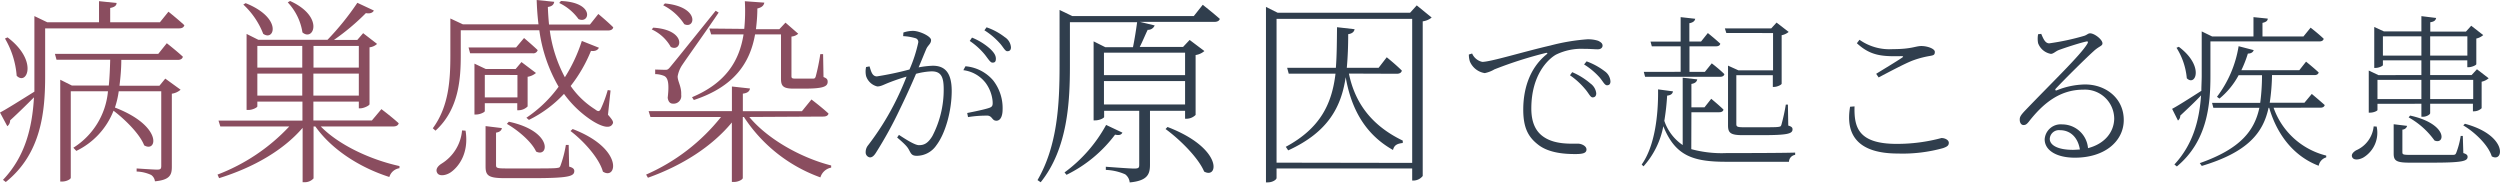 <svg xmlns="http://www.w3.org/2000/svg" viewBox="0 0 427.44 31.21"><defs><style>.cls-1{fill:#8a4d5f;}.cls-2{fill:#303e4d;}</style></defs><title>sick1</title><g id="レイヤー_2" data-name="レイヤー 2"><g id="content"><path class="cls-1" d="M28.8,2s1.67,1.33,2.72,2.31c-.1.37-.41.54-.88.54H7.72V13c0,6.05-.65,13.26-6.73,18.12l-.48-.37c3.81-4,5-8.94,5.3-14.11-1.09,1.09-2.45,2.45-4.08,3.94a1.23,1.23,0,0,1-.48,1L0,19.24c1-.51,3.37-2,5.88-3.57,0-.85,0-1.73,0-2.62V2.75L8.09,3.81h8.84V.2l3,.31c0,.41-.31.71-1.09.85V3.81h8.5ZM1.29,6.39c5.3,4,3.3,8.33,1.56,6.56a14.71,14.71,0,0,0-2-6.36Zm27.23,1s1.7,1.33,2.75,2.31c-.1.37-.41.54-.88.54H20.74c0,1.53-.14,3-.31,4.42h6.83l1-1.22,2.62,1.9a2.92,2.92,0,0,1-1.5.68V28.52c0,1.36-.31,2.24-2.89,2.48a1.52,1.52,0,0,0-.65-1.09,6.35,6.35,0,0,0-2.48-.58V28.8s2.86.2,3.5.2.71-.17.71-.68V15.6H20.3a15.08,15.08,0,0,1-.65,2.79c8.23,3.16,7.21,7.79,5,6.46-.75-1.94-3.23-4.39-5.24-5.92a12.78,12.78,0,0,1-6.36,6.87l-.51-.54a12.73,12.73,0,0,0,5.92-9.66H12.1V30.39c0,.24-.71.65-1.5.65H10.3V13.63l2,1H18.6c.14-1.39.2-2.89.24-4.42H9.66l-.27-1H27.06Z"/><path class="cls-1" d="M54.84,21.62c3.16,3.23,8.6,5.71,13.46,6.77l0,.37a2.12,2.12,0,0,0-1.73,1.5c-4.9-1.56-9.79-4.59-12.65-8.64h-.31V30.5a2,2,0,0,1-1.6.65h-.27V21.86c-3.3,3.84-8.4,6.77-14.28,8.6l-.27-.61a32.75,32.75,0,0,0,12.27-8.23H37.67l-.31-1H51.71V17.37H44v.82c0,.17-.78.61-1.53.61h-.31v-13l2,1H56A46.1,46.1,0,0,0,61.1.48L63.92,1.8c-.17.37-.65.58-1.36.44a38.94,38.94,0,0,1-5.47,4.59h4l1-1.16,2.38,1.84a2.29,2.29,0,0,1-1.29.58v9.72c0,.24-1,.71-1.56.71h-.27V17.37H53.58V20.6h10l1.63-1.94S67,20,68.17,21.08c-.1.37-.44.54-.92.54ZM42,.54c6.36,2.55,4.9,6.6,3,5.24a13.38,13.38,0,0,0-3.4-5ZM44,7.85v3.71h7.68V7.85Zm7.68,8.5V12.58H44v3.77ZM49.6.17c5.92,2.69,4,7,2.11,5.37A9.64,9.64,0,0,0,49.2.41Zm4,7.68v3.71h7.75V7.85Zm7.75,8.5V12.58H53.58v3.77Z"/><path class="cls-1" d="M78.78,9.42c0,3.91-.27,9.25-4.32,12.92L74,21.93c2.75-3.74,3-8.26,3-12.48V3.16l2.14,1H92.07C91.9,2.79,91.8,1.39,91.76,0l3,.31c-.07.44-.34.78-1.09.88q.05,1.48.2,3h7l1.43-1.8s1.56,1.29,2.55,2.28c-.07.37-.41.54-.88.54H94a23.62,23.62,0,0,0,2.58,8A26.87,26.87,0,0,0,99.48,7l2.92,1.16c-.17.37-.61.65-1.36.54a24.9,24.9,0,0,1-3.47,6,14.38,14.38,0,0,0,4.18,4c.51.41.75.41,1-.14a21.31,21.31,0,0,0,1.16-3.16l.48.07-.44,4.15c.88,1,1,1.29.75,1.63-.54.92-2.24.2-3.71-.78a18.2,18.2,0,0,1-4.56-4.42,20.65,20.65,0,0,1-6,4.45L90,20.13a21.85,21.85,0,0,0,5.51-5.3,26.22,26.22,0,0,1-3.3-9.66H78.78Zm.82,12.92c.61,3.84-1.16,6.15-2.52,7.11-.78.54-1.94.75-2.31.14s.07-1.19.71-1.6A7.42,7.42,0,0,0,79,22.3Zm10-15.84S91,7.68,91.93,8.57a.77.77,0,0,1-.85.54H80.38l-.27-1h8.13ZM82.89,17.64V19c0,.17-.78.58-1.5.58h-.27V10.88l1.94.92h5.1l1-1.19,2.48,1.87a3,3,0,0,1-1.43.65v5.07a2.22,2.22,0,0,1-1.53.65h-.24V17.64Zm0-4.83v3.84h5.58V12.82ZM97.31,28.49c.65.17.88.41.88.75,0,.92-1,1.22-7.28,1.22H86.32c-2.82,0-3.3-.44-3.3-2v-6.9l2.79.34c-.07.41-.37.68-1,.78v5.51c0,.51.1.61,1.7.61h4.42c2.07,0,3.67,0,4.22-.07s.54-.1.68-.41a19.57,19.57,0,0,0,.92-3.54h.48ZM87,20.81c7.58,1.63,6.83,6.22,4.66,5.1-.75-1.67-3.13-3.67-5-4.73ZM95.91.17c5.85.24,4.93,4,3,3.09A8.58,8.58,0,0,0,95.61.51Zm2,21.89c8.81,3.37,7.55,8.84,5.17,7.28-.65-2.35-3.37-5.3-5.54-6.94Z"/><path class="cls-1" d="M128.11,20c3.2,3.84,8.91,7,14,8.29l0,.37a2.39,2.39,0,0,0-1.84,1.67A26.17,26.17,0,0,1,127.19,20H127V30.43c0,.27-.78.68-1.5.68h-.37V20.94c-3.37,4.08-8.43,7.34-14.35,9.45l-.31-.54A33.62,33.62,0,0,0,123.28,20H111.21l-.31-1h14.24V14.79l3.09.34c-.07.44-.37.78-1.22.88v3h10.1l1.63-2s1.8,1.36,2.92,2.41c-.1.37-.44.51-.92.51ZM111.69,4.73c5.81.37,4.9,4.28,3,3.3a7.13,7.13,0,0,0-3.26-3Zm2,7.21c.37,0,.51,0,.92-.51.71-.85.71-.85,7.75-9.59l.51.31c-1.53,2.31-5.54,7.92-6.19,8.91a5,5,0,0,0-.82,2c0,.88.68,1.73.61,3.16a1.31,1.31,0,0,1-1.43,1.5c-.48,0-.78-.34-.88-1,.27-2.35.1-3.4-.61-3.74a4.22,4.22,0,0,0-1.53-.31v-.78Zm0-11.35c6,.58,5.2,4.45,3.3,3.54a9.32,9.32,0,0,0-3.6-3.23Zm13.56,4.35a30.85,30.85,0,0,0,.1-4.73l3.33.24c-.1.58-.54.85-1.19,1,0,1.19-.1,2.38-.24,3.54h4l1.05-1.12,2.18,1.9a2,2,0,0,1-1.16.48V13c0,.37.1.44.71.44h3c.24,0,.34-.07.44-.37a34.28,34.28,0,0,0,.78-3.81h.48l.07,3.91c.61.24.71.44.71.82,0,.82-.82,1.16-3.91,1.16h-2c-1.77,0-2.07-.51-2.07-1.73V5.88H129.1c-.85,4.79-3.47,8.91-10.47,11.22l-.31-.48c5.81-2.45,8.09-6.22,8.81-10.74h-5.54l-.31-1Z"/><path class="cls-2" d="M154.46,5.56a5.19,5.19,0,0,1,1.65-.28c1.09,0,3.08.92,3.08,1.57s-.53.87-.81,1.51-.76,1.85-1.32,3.16a15.53,15.53,0,0,1,2.44-.28c2,0,3.22,1.12,3.22,4.31,0,3.36-1.06,7.25-2.63,9.3a4.07,4.07,0,0,1-3.33,1.79c-.9,0-1-.39-1.37-1.06-.22-.39-.45-.76-2-2.07l.31-.45c1.51,1,2.8,1.76,3.42,1.76.87,0,1.54-.31,2.3-1.57a17.13,17.13,0,0,0,1.93-8c0-2.16-.48-3.05-2.07-3.05a12,12,0,0,0-2.66.42c-.81,1.9-1.79,4.06-2.74,6a68.3,68.3,0,0,1-4.14,7.53c-.36.56-.67.76-1,.76a.85.85,0,0,1-.73-.9,1.83,1.83,0,0,1,.42-1.18,46,46,0,0,0,4.4-6.92A50.67,50.67,0,0,0,155,13.1c-1.09.31-2.1.67-2.69.9-1.29.48-1.65.78-2.32.78A2.67,2.67,0,0,1,148.08,13a3.59,3.59,0,0,1,0-1.54l.59-.11c.25.76.42,1.71,1.26,1.71a52.32,52.32,0,0,0,5.57-1.18A23.92,23.92,0,0,0,157,7.27a.66.66,0,0,0-.45-.73,8.85,8.85,0,0,0-2.13-.36Zm10.61,5.77a7,7,0,0,1,4.73,2.41,7.67,7.67,0,0,1,1.62,5c0,1-.31,1.9-1.06,1.9s-.67-.76-1.46-.87a19.66,19.66,0,0,0-3.39.25l-.14-.7c1-.2,2.94-.59,3.75-.87.59-.2.64-.45.59-1.18a6.28,6.28,0,0,0-1.18-3.08A5.69,5.69,0,0,0,164.71,12Zm1.12-4.9a10.66,10.66,0,0,1,3.08,1.9c.7.67,1,1.15,1,1.71s-.22.67-.59.67-.76-.7-1.32-1.4A12.06,12.06,0,0,0,165.8,7Zm2.49-1.76a10.7,10.7,0,0,1,3.11,1.68,2.26,2.26,0,0,1,1.06,1.74c0,.45-.22.67-.62.67s-.7-.73-1.32-1.4a12.19,12.19,0,0,0-2.6-2.18Z"/><path class="cls-2" d="M205.64.82s1.77,1.39,2.92,2.41c-.1.34-.44.51-.92.51H194.9l2.52.61a1.21,1.21,0,0,1-1.19.75c-.41.82-.85,1.94-1.36,2.92h7.41l1.12-1.19,2.52,1.9a2.93,2.93,0,0,1-1.5.68V19.65a2.22,2.22,0,0,1-1.53.65h-.27V18.94h-6v9.25c0,1.6-.44,2.72-3.47,3a1.94,1.94,0,0,0-.78-1.39,9.11,9.11,0,0,0-3.3-.75v-.54s4,.31,4.83.31.88-.17.88-.68V18.94h-6V20c0,.17-.75.58-1.53.58h-.27V7.07l2,1h4.73c.27-1.29.54-3,.71-4.28H182.93v7.45c0,6-.34,14.14-5,19.92l-.54-.37c3.4-5.85,3.77-12.92,3.77-19.55V1.7l2.18,1.05h20.77ZM191.91,22.68c-.2.34-.48.51-1.26.34a23,23,0,0,1-8.3,6.87l-.34-.41a24.73,24.73,0,0,0,7.11-8.12ZM188.75,9v3.84h13.87V9Zm13.87,4.86H188.75v4h13.87Zm-3,7.85c9.55,3.67,8.7,9,6.26,7.62-1-2.38-4.18-5.51-6.6-7.27Z"/><path class="cls-2" d="M244.78,3a3.07,3.07,0,0,1-1.53.65V30.09a2.05,2.05,0,0,1-1.56.78h-.24V28.8H218.26v1.63c0,.27-.65.75-1.5.75h-.31v-30l2,1h22.64L242.23.92Zm-3.33,24.85V3.23H218.26V27.81ZM230.63,12.58c.88,4.25,3.2,8.57,9.21,11.46l0,.41c-.88.1-1.46.31-1.67,1.19-5.37-3-7.31-8-8.09-12.44-.75,5-2.92,9.35-9.83,12.51l-.41-.61c6-3.23,7.89-7.45,8.5-12.51h-8l-.27-1h8.33c.17-2.18.17-4.49.2-6.94l3,.34c-.07.41-.37.75-1.09.85,0,2-.07,3.91-.24,5.75h5.44l1.39-1.8s1.6,1.29,2.58,2.28c-.07.37-.41.54-.85.54Z"/><path class="cls-2" d="M251.7,9.15a2.45,2.45,0,0,0,1.74,1.43c1.43,0,7.11-1.76,11.65-2.8a34.46,34.46,0,0,1,6.27-1.06,5.61,5.61,0,0,1,1.88.25c.59.28.76.53.76.84s-.28.62-.81.62-1.32-.08-2.41-.08a9.86,9.86,0,0,0-4.76,1c-1.32.76-4.2,3.42-4.2,9.21,0,3,1.2,4.31,2.35,5,1.88,1.15,4.4,1,5.6,1,.62,0,1.48.39,1.48,1s-.62.78-1.88.78c-1.48,0-4.45-.08-6.38-1.6-1.71-1.32-2.55-2.91-2.55-6s.84-6.89,4-9.46c.2-.14.17-.31-.17-.22a70,70,0,0,0-8.76,2.8,5.3,5.3,0,0,1-1.65.64,3.32,3.32,0,0,1-2.55-2,3.94,3.94,0,0,1-.17-1.18Zm17.11,3.19a12,12,0,0,1,3.11,1.93,2.39,2.39,0,0,1,1,1.68c0,.45-.22.7-.62.7s-.67-.73-1.29-1.43a12.8,12.8,0,0,0-2.58-2.35Zm2.46-1.85a11.64,11.64,0,0,1,3.08,1.68,2.3,2.3,0,0,1,1,1.74q0,.67-.59.67c-.42,0-.7-.7-1.32-1.4a12.06,12.06,0,0,0-2.6-2.16Z"/><path class="cls-2" d="M289.17,25.5a19.77,19.77,0,0,0,6.08.67c2.69,0,8.93,0,11.68-.08v.39a1.23,1.23,0,0,0-1.06,1.18h-10.7c-5.71,0-8.74-1-10.78-6.08A14.24,14.24,0,0,1,281,28.44l-.31-.31c2.24-3.14,2.86-8.43,2.8-12.85l2.55.34c-.08.45-.42.67-1,.73a40.6,40.6,0,0,1-.48,4.31,8.13,8.13,0,0,0,3.14,4.14V13.29l2.49.28c-.08.39-.34.67-1,.78v4h2.24l1.15-1.46s1.29,1.06,2.1,1.85c-.08.31-.34.45-.73.45h-4.76Zm-1.82-13.22V7.92h-4.93l-.22-.81h5.15V2.93l2.49.28c-.06.36-.34.64-1,.76V7.1h2L292,5.65s1.32,1.06,2.13,1.82c-.06.31-.34.45-.73.45h-4.54v4.37h2.63l1.18-1.46s1.32,1,2.16,1.85c-.08.31-.34.45-.73.45H281.27l-.22-.84Zm7.81-6.64-.25-.78h7.92l.92-1,2.07,1.6a2.68,2.68,0,0,1-1.2.56V14.3c0,.2-.78.56-1.29.56h-.22v-2h-6.24v8.34c0,.45.14.56,1.29.56h3c1.43,0,2.49,0,2.88-.06s.42-.08.53-.34a32.34,32.34,0,0,0,.76-3.47h.36l.06,3.58c.59.17.73.36.73.64,0,.76-.84,1-5.29,1h-3.22c-2.1,0-2.52-.39-2.52-1.68V11.22l1.79.81h5.91V5.65Z"/><path class="cls-2" d="M317.08,18.19c-.08,3.47.53,6.41,7.22,6.41a29.27,29.27,0,0,0,7.64-1c.62,0,1.26.34,1.26.81s-.28.67-1,.92a25.82,25.82,0,0,1-7.7.92c-6.89,0-9-3.22-8.18-8Zm3.7-5.57c1.48-.92,3.3-2,4.4-2.74.31-.2.28-.28-.14-.28-3.36.08-5.29-.11-7.56-2.21l.45-.59a8.87,8.87,0,0,0,5.71,1.6c3.22,0,3.86-.53,4.87-.53s2.3.45,2.3,1-.25.59-.87.7a16.09,16.09,0,0,0-3,.81c-1.34.53-3.92,1.9-5.74,2.86Z"/><path class="cls-2" d="M349,5.79c.34.76.64,1.62,1.37,1.62a41.42,41.42,0,0,0,6-1.29c.5-.17.62-.42,1-.42.73,0,2.1,1.06,2.1,1.71,0,.48-.56.45-1.54,1.37-1.32,1.18-5.1,4.93-6.44,6.38-.17.17-.06.39.17.28a13.41,13.41,0,0,1,4.84-1c3.58,0,6.69,2.41,6.61,6.22-.08,3.44-3.16,6.3-8.37,6.3-3.08,0-5.15-1.23-5.15-3.14a2.74,2.74,0,0,1,3-2.55A4.43,4.43,0,0,1,357,25.33c2.91-.76,4.42-2.77,4.48-5a5,5,0,0,0-5.29-5c-4.09,0-6.94,2.44-9.3,5.46-.36.45-.56.59-.92.59s-.67-.36-.64-1c0-.42.25-.76.81-1.37,4.79-5,9.66-9.66,10.75-11.54.2-.34.06-.45-.22-.36-.87.17-3.47,1-4.7,1.46-.53.22-.9.64-1.32.64a2.85,2.85,0,0,1-2.18-1.82,4,4,0,0,1,0-1.54Zm6.61,19.77c-.36-2.21-1.76-3.3-3.39-3.3a1.57,1.57,0,0,0-1.76,1.48c0,1,1.2,1.88,4,1.88C354.88,25.61,355.25,25.58,355.61,25.56Z"/><path class="cls-2" d="M377.93,13c0,5-.56,11.17-5.74,15.46l-.42-.34c3.19-3.44,4.26-7.56,4.56-11.82-.92,1-2.13,2.13-3.56,3.47a1,1,0,0,1-.39.84l-1-2c.87-.45,2.91-1.74,5-3.08,0-.84.06-1.71.06-2.55V5.37l1.79.87h7.06V2.93l2.44.25c0,.34-.25.59-.9.73V6.24h7l1.23-1.51s1.37,1.06,2.24,1.9c-.08.31-.34.45-.73.45H377.93ZM372.52,8c4.42,3.3,2.86,6.86,1.37,5.38a11.66,11.66,0,0,0-1.76-5.21Zm16.21,10.42a12.79,12.79,0,0,0,9,8.18l0,.31a1.82,1.82,0,0,0-1.29,1.43c-3.92-1.48-7-4.9-8.46-9.91h-.11c-.92,4.28-3.56,7.59-11.42,9.94l-.34-.48c7-2.46,9.35-5.57,10.19-9.46h-7.87l-.22-.84h8.23a35.61,35.61,0,0,0,.31-4.73h-4a13.18,13.18,0,0,1-3.28,4l-.42-.31a19.4,19.4,0,0,0,3.7-8.65l2.58.67c-.11.34-.42.59-1,.59A19.89,19.89,0,0,1,383.22,12h9.91l1.15-1.46s1.32,1.06,2.16,1.85c-.08.31-.34.45-.73.45h-7.25a35.1,35.1,0,0,1-.39,4.73H394l1.26-1.51s1.34,1.12,2.21,1.9c-.08.31-.34.45-.73.45Z"/><path class="cls-2" d="M406.35,21.64a4.94,4.94,0,0,1-2.27,5.29c-.7.39-1.6.5-1.88,0s.14-.92.64-1.23a5,5,0,0,0,3-4.09Zm.14-3.89v1.06c0,.14-.64.45-1.26.45H405v-7.2l1.65.78H414V10.32h-6.58v.81c0,.14-.67.48-1.26.48h-.22v-7l1.65.76H414V2.76l2.52.31c-.08.39-.31.64-1,.73V5.4h6.1l.9-1L424.57,6a2.69,2.69,0,0,1-1.18.59v4.37c0,.2-.81.53-1.32.53h-.22V10.32H415.5v2.52h7.08l.92-1,2,1.54a2.68,2.68,0,0,1-1.2.59V18.5a1.91,1.91,0,0,1-1.29.53h-.2V17.74H415.5v1.6c0,.25-.64.62-1.2.62H414V17.74Zm0-4.09v3.28H414V13.66ZM414,9.51V6.21h-6.58v3.3Zm7.17,16.66c.53.17.73.34.73.64,0,.73-.84,1-6,1H412c-2.32,0-2.74-.34-2.74-1.57v-5l2.3.28a.86.86,0,0,1-.81.64V26c0,.42.11.48,1.4.48h3.72c1.74,0,3.08,0,3.5,0s.48-.11.59-.36a13.57,13.57,0,0,0,.76-2.88h.36Zm-9.1-6.41c6.52,1.43,6,5.07,4.17,4.26a13.58,13.58,0,0,0-4.42-3.95ZM415.5,6.21v3.3h6.36V6.21Zm0,7.45v3.28h7.36V13.66Zm5.94,7.5c7.42,2,6.64,6.75,4.59,5.57-.59-1.93-2.91-4.14-4.87-5.29Z"/></g></g></svg>